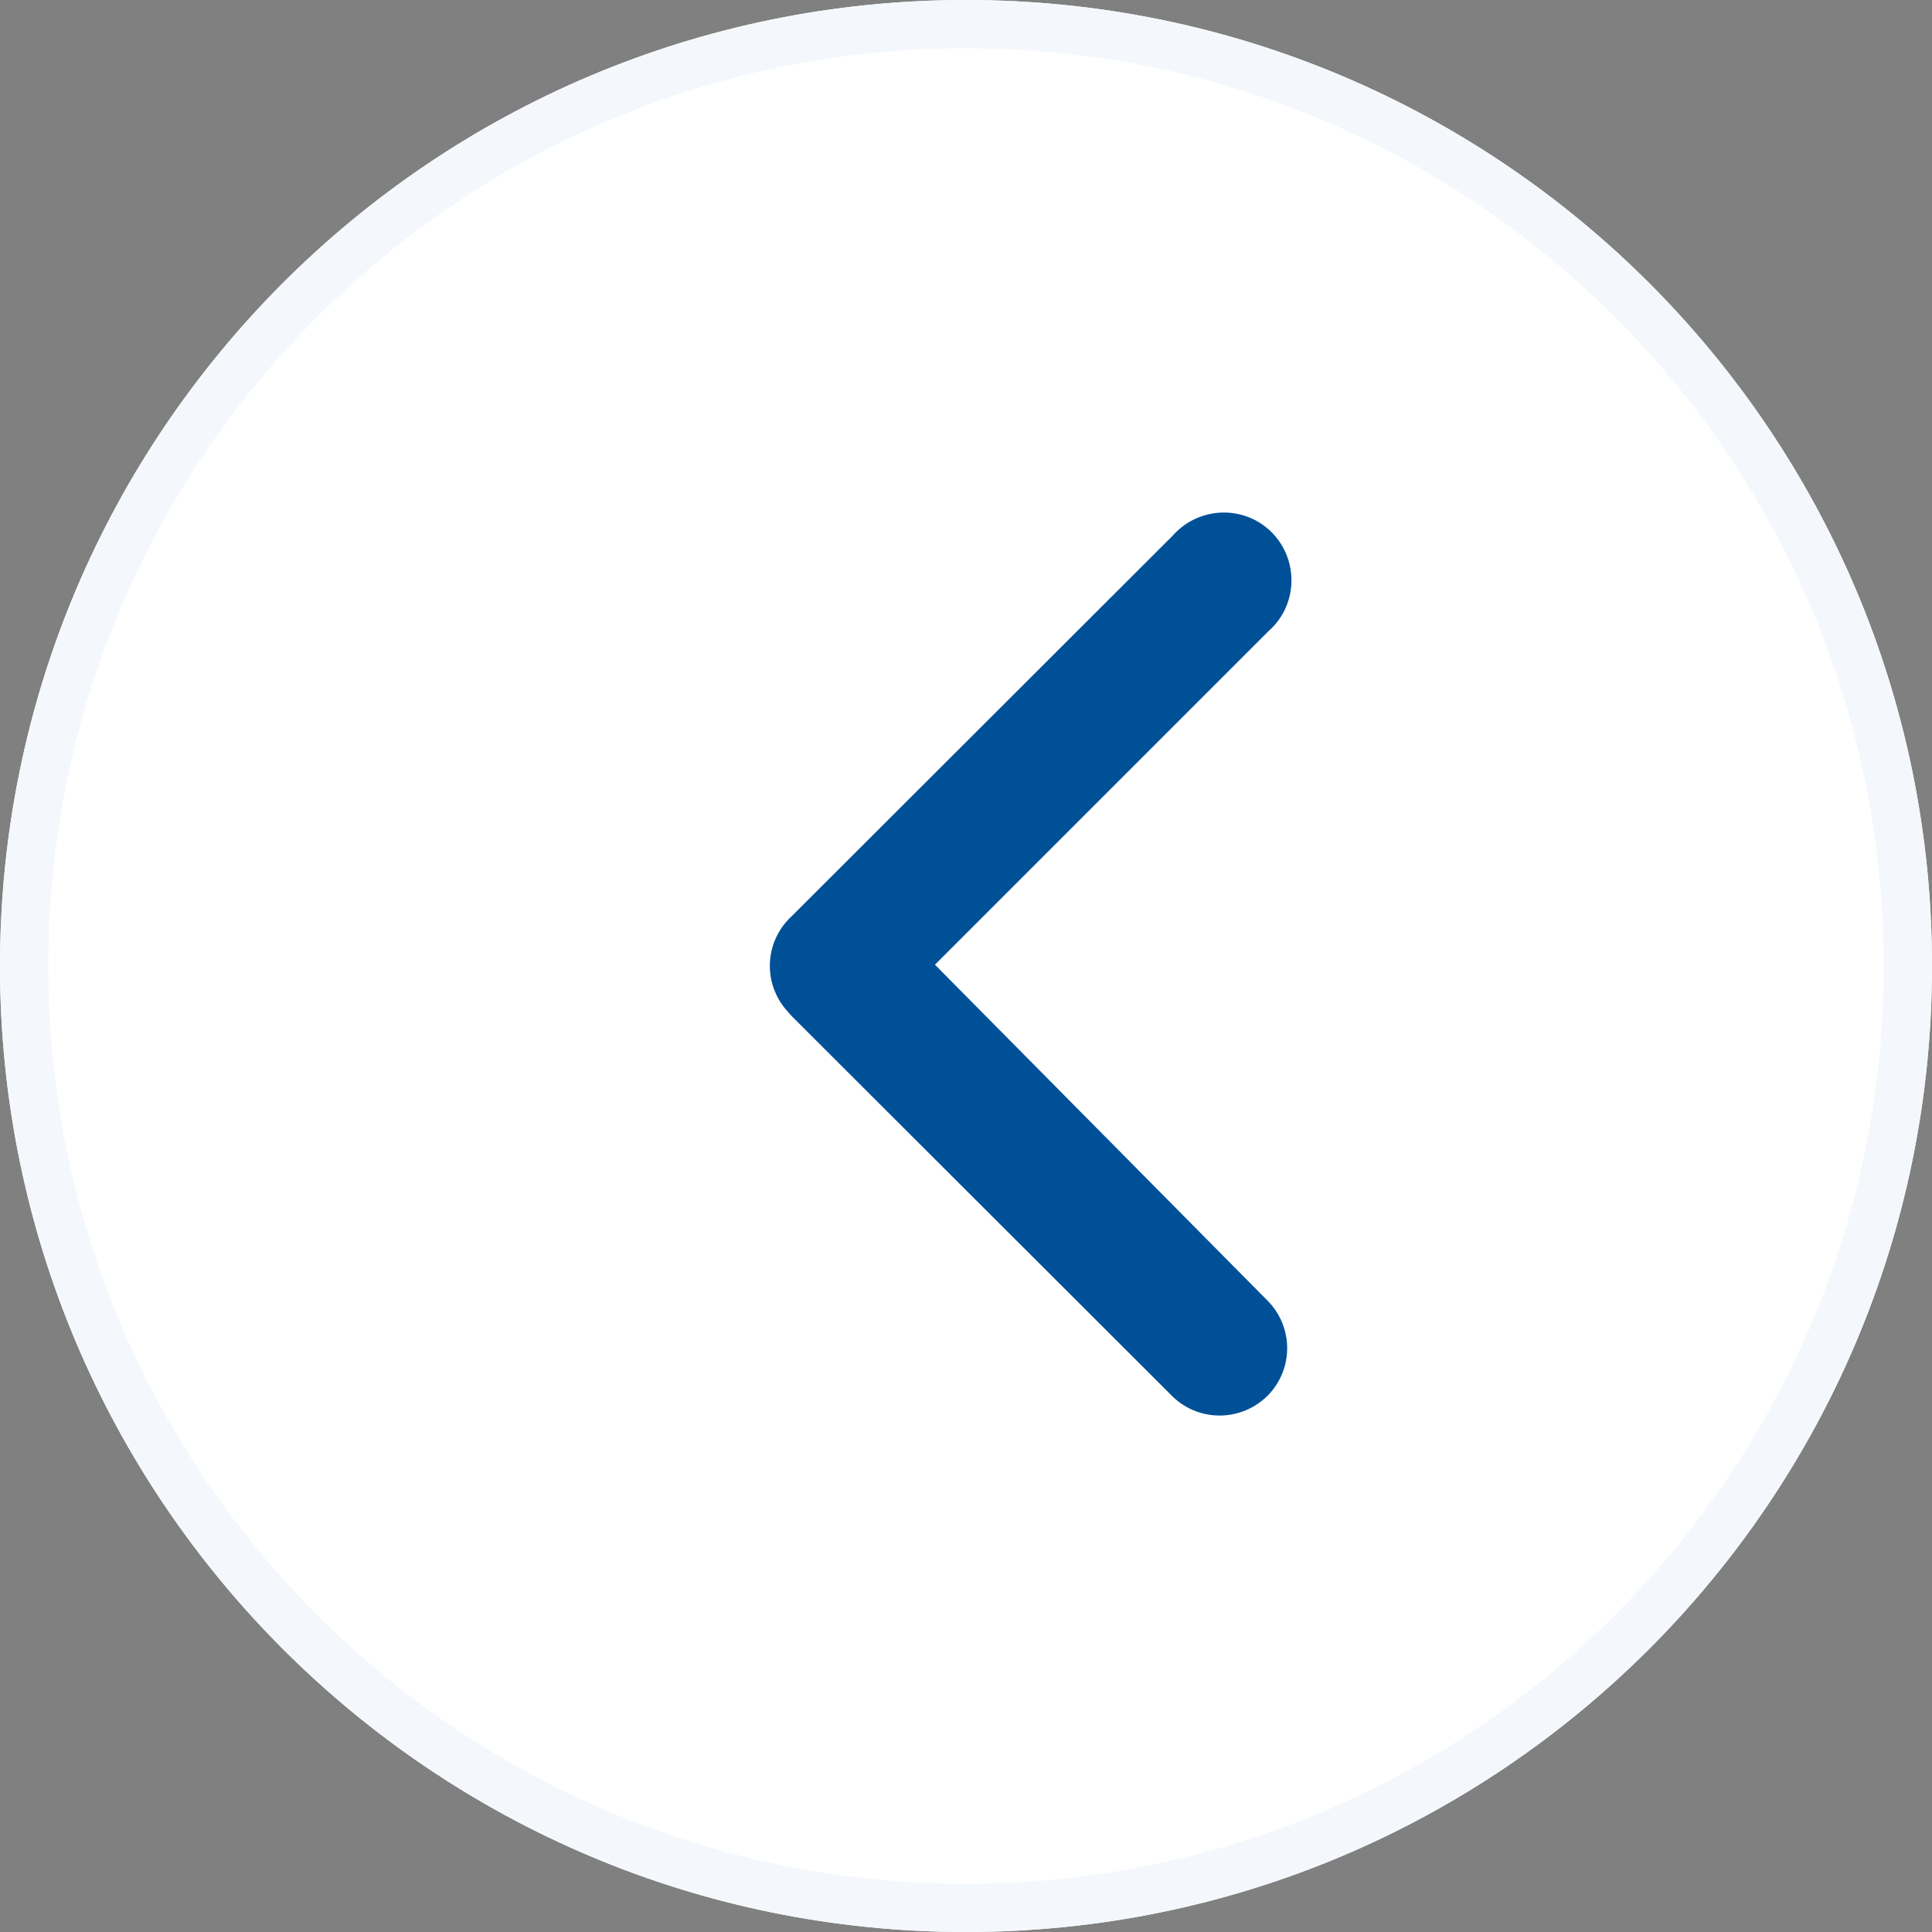 <svg width="40" height="40" viewBox="0 0 40 40" fill="none" xmlns="http://www.w3.org/2000/svg">
<rect x="0" y="0" width="40" height="40" fill="#808080" stroke="none"/>
<path d="M20 3.49691e-06C31.046 5.4282e-06 40 8.954 40 20C40 31.046 31.046 40 20 40C8.954 40 1.56562e-06 31.046 3.49691e-06 20C5.4282e-06 8.954 8.954 1.56562e-06 20 3.49691e-06Z" fill="white"/>
<path d="M20 0.5C30.77 0.5 39.5 9.23 39.5 20C39.5 30.77 30.77 39.5 20 39.5C9.23 39.5 0.5 30.77 0.5 20C0.5 9.23 9.23 0.5 20 0.5Z" stroke="#F4F8FC"/>
<path d="M16.387 21.033L24.287 28.923C24.847 29.453 25.727 29.433 26.267 28.873C26.777 28.333 26.777 27.493 26.267 26.953L19.357 19.973L26.267 13.063C26.847 12.553 26.897 11.663 26.387 11.083C25.877 10.503 24.987 10.453 24.407 10.963C24.367 11.003 24.317 11.043 24.287 11.083L16.387 18.973C15.817 19.503 15.787 20.383 16.317 20.953C16.337 20.983 16.367 21.003 16.387 21.033Z" fill="#005098"/>
</svg>
